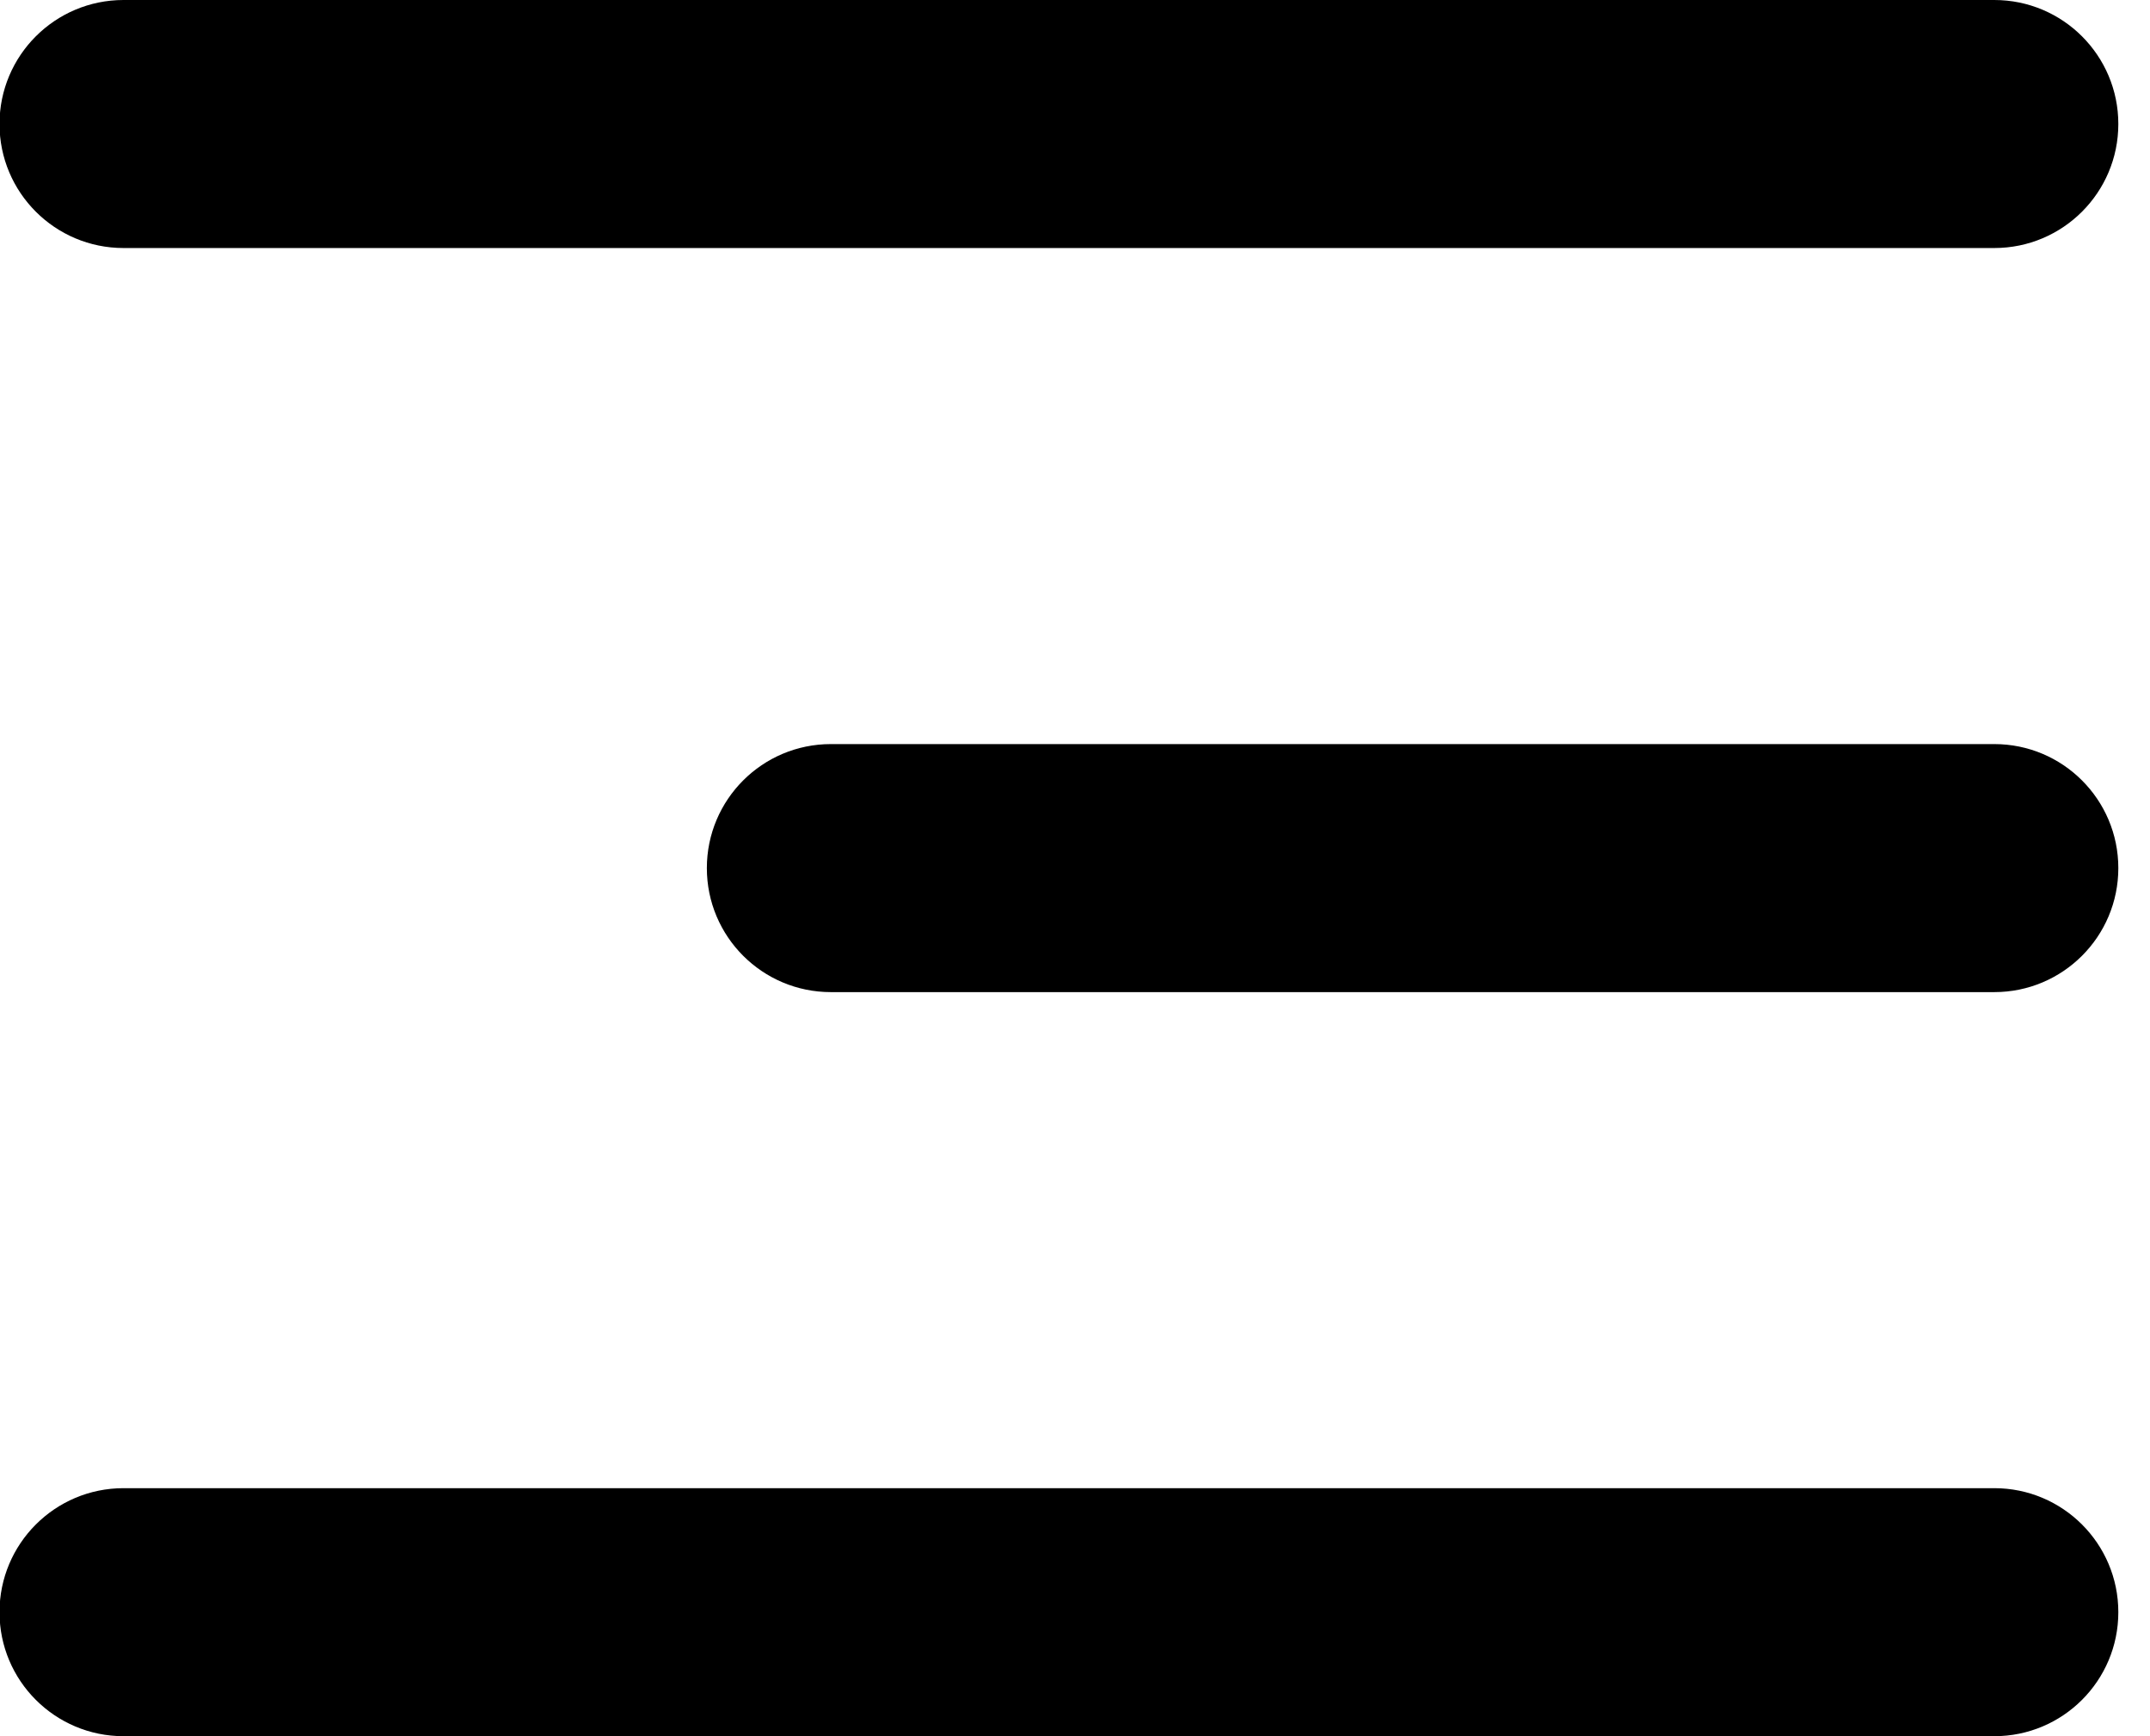 <svg 
 xmlns="http://www.w3.org/2000/svg"
 xmlns:xlink="http://www.w3.org/1999/xlink"
 width="52px" height="42px">
<path fill-rule="evenodd"  fill="#000"
 d="M48.234,24.000 L20.096,24.000 C18.439,24.000 17.096,22.657 17.096,21.000 C17.096,19.343 18.439,18.000 20.096,18.000 L48.234,18.000 C49.891,18.000 51.234,19.343 51.234,21.000 C51.234,22.657 49.891,24.000 48.234,24.000 ZM48.234,6.000 L2.988,6.000 C1.331,6.000 -0.012,4.657 -0.012,3.000 C-0.012,1.343 1.331,-0.000 2.988,-0.000 L48.234,-0.000 C49.891,-0.000 51.234,1.343 51.234,3.000 C51.234,4.657 49.891,6.000 48.234,6.000 ZM2.988,36.000 L48.234,36.000 C49.891,36.000 51.234,37.343 51.234,39.000 C51.234,40.657 49.891,42.000 48.234,42.000 L2.988,42.000 C1.331,42.000 -0.012,40.657 -0.012,39.000 C-0.012,37.343 1.331,36.000 2.988,36.000 Z"/>
</svg>